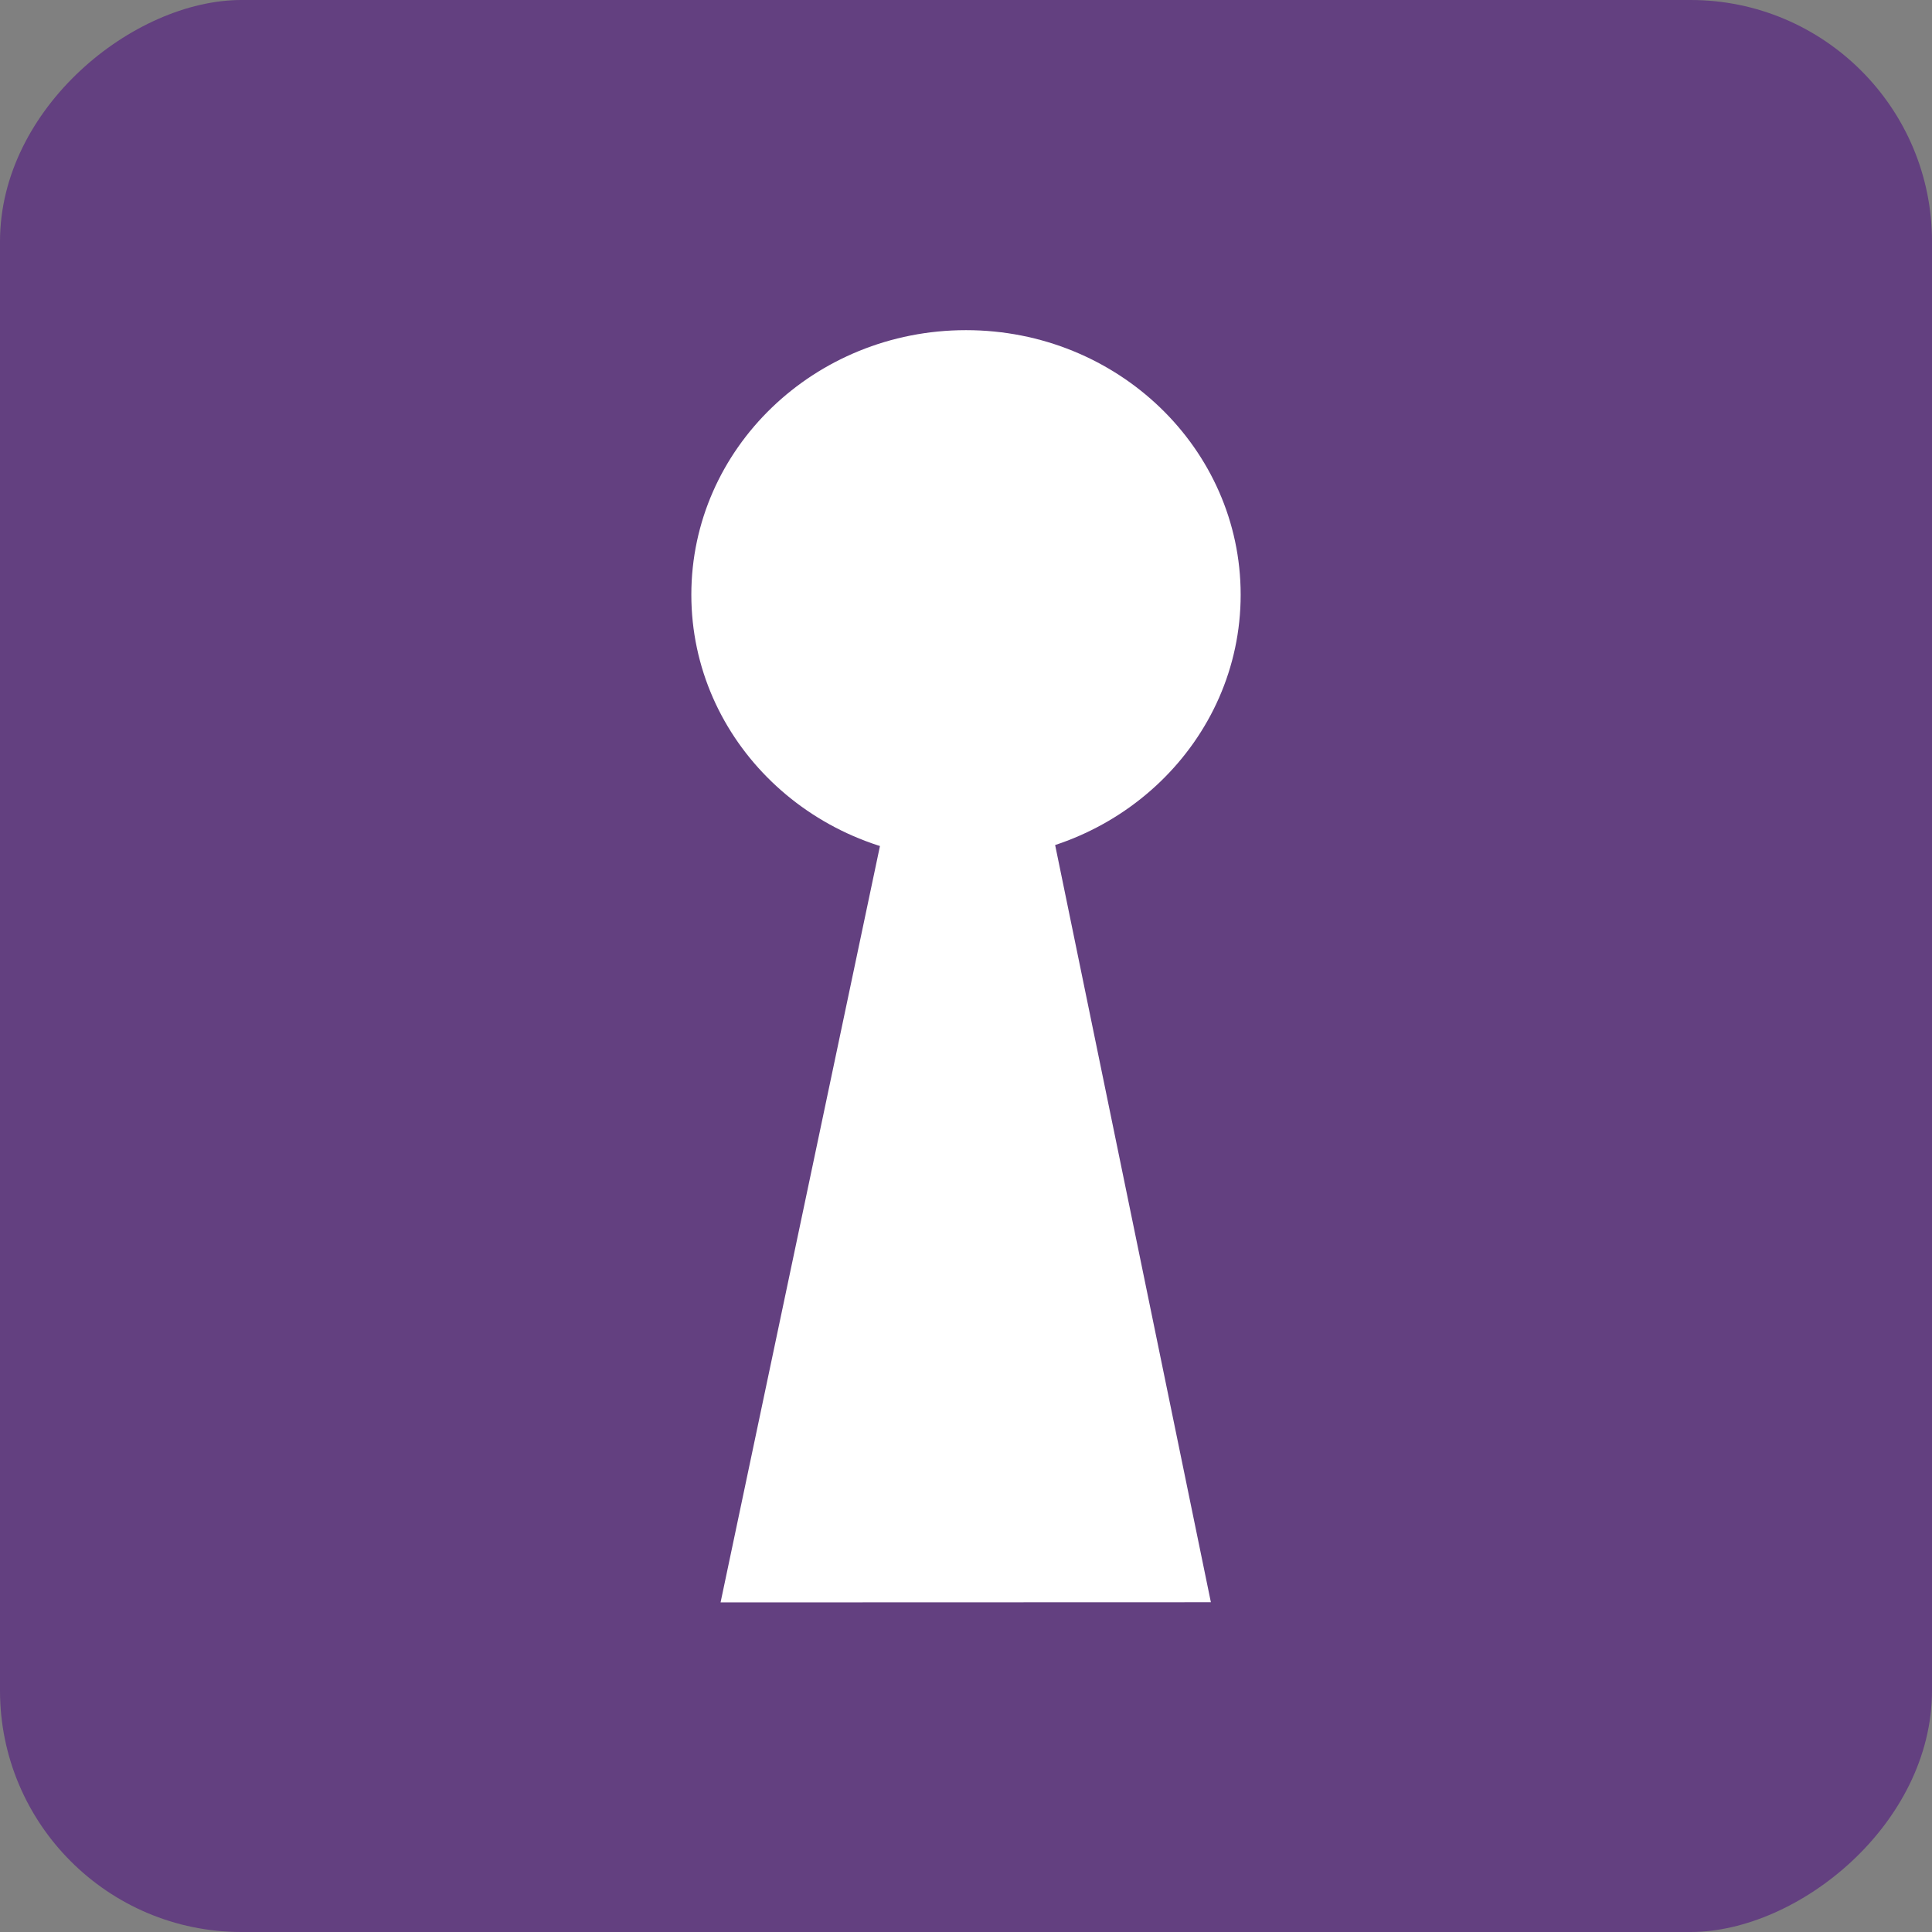 <?xml version="1.0" encoding="UTF-8" standalone="no"?>
<svg
   width="40"
   height="40"
   viewBox="0 0 40 40"
   fill="none"
   version="1.1"
   id="svg1"
   sodipodi:docname="icon-unlock-access.svg"
   inkscape:export-filename="icon-unlock-access.png"
   inkscape:export-xdpi="96"
   inkscape:export-ydpi="96"
   xmlns:inkscape="http://www.inkscape.org/namespaces/inkscape"
   xmlns:sodipodi="http://sodipodi.sourceforge.net/DTD/sodipodi-0.dtd"
   xmlns="http://www.w3.org/2000/svg"
   xmlns:svg="http://www.w3.org/2000/svg">
  <rect x="0" y="0" width="40" height="40" fill="#808080" stroke="none"/>
  <defs
     id="defs1" />
  <sodipodi:namedview
     id="namedview1"
     pagecolor="#ffffff"
     bordercolor="#000000"
     borderopacity="0.25"
     inkscape:showpageshadow="2"
     inkscape:pageopacity="0.0"
     inkscape:pagecheckerboard="0"
     inkscape:deskcolor="#d1d1d1"
     showguides="true">
    <sodipodi:guide
       position="20.005,39.772"
       orientation="1,0"
       id="guide2"
       inkscape:locked="false" />
    <sodipodi:guide
       position="19.004,27.569"
       orientation="1,0"
       id="guide3"
       inkscape:locked="false" />
    <sodipodi:guide
       position="21.002,27.742"
       orientation="1,0"
       id="guide4"
       inkscape:locked="false" />
    <sodipodi:guide
       position="15.984,18.102"
       orientation="1,0"
       id="guide7"
       inkscape:locked="false" />
    <sodipodi:guide
       position="23.959,13.98"
       orientation="1,0"
       id="guide8"
       inkscape:locked="false" />
    <sodipodi:guide
       position="27.913,4.45"
       orientation="0,-1"
       id="guide9"
       inkscape:locked="false" />
    <sodipodi:guide
       position="28.115,21.245"
       orientation="0,-1"
       id="guide10"
       inkscape:locked="false" />
  </sodipodi:namedview>
  <rect
     x="0"
     width="40"
     height="40"
     rx="5"
     transform="rotate(90)"
     fill="#5b3080"
     fill-opacity="0.8"
     id="rect1"
     y="-40" />
  <g
     id="g11"
     transform="matrix(0.875,0,0,0.875,2.5,2.114)">
    <ellipse
       style="fill:#ffffff;fill-opacity:1;stroke:#062d4b;stroke-width:0"
       id="path2"
       cx="20"
       cy="11.656"
       rx="6.499"
       ry="6.26" />
    <g
       id="g10"
       transform="matrix(1.454,0,0,1.246,-9.048,-8.796)"
       style="fill:#ffffff;fill-opacity:1">
      <path
         style="fill:#ffffff;fill-opacity:1;stroke:#062d4b;stroke-width:0"
         d="m 19.016,18.76 -3.032,16.79 7.979,-0.003 -2.959,-16.788 z"
         id="path10"
         sodipodi:nodetypes="ccccc" />
    </g>
  </g>
</svg>
